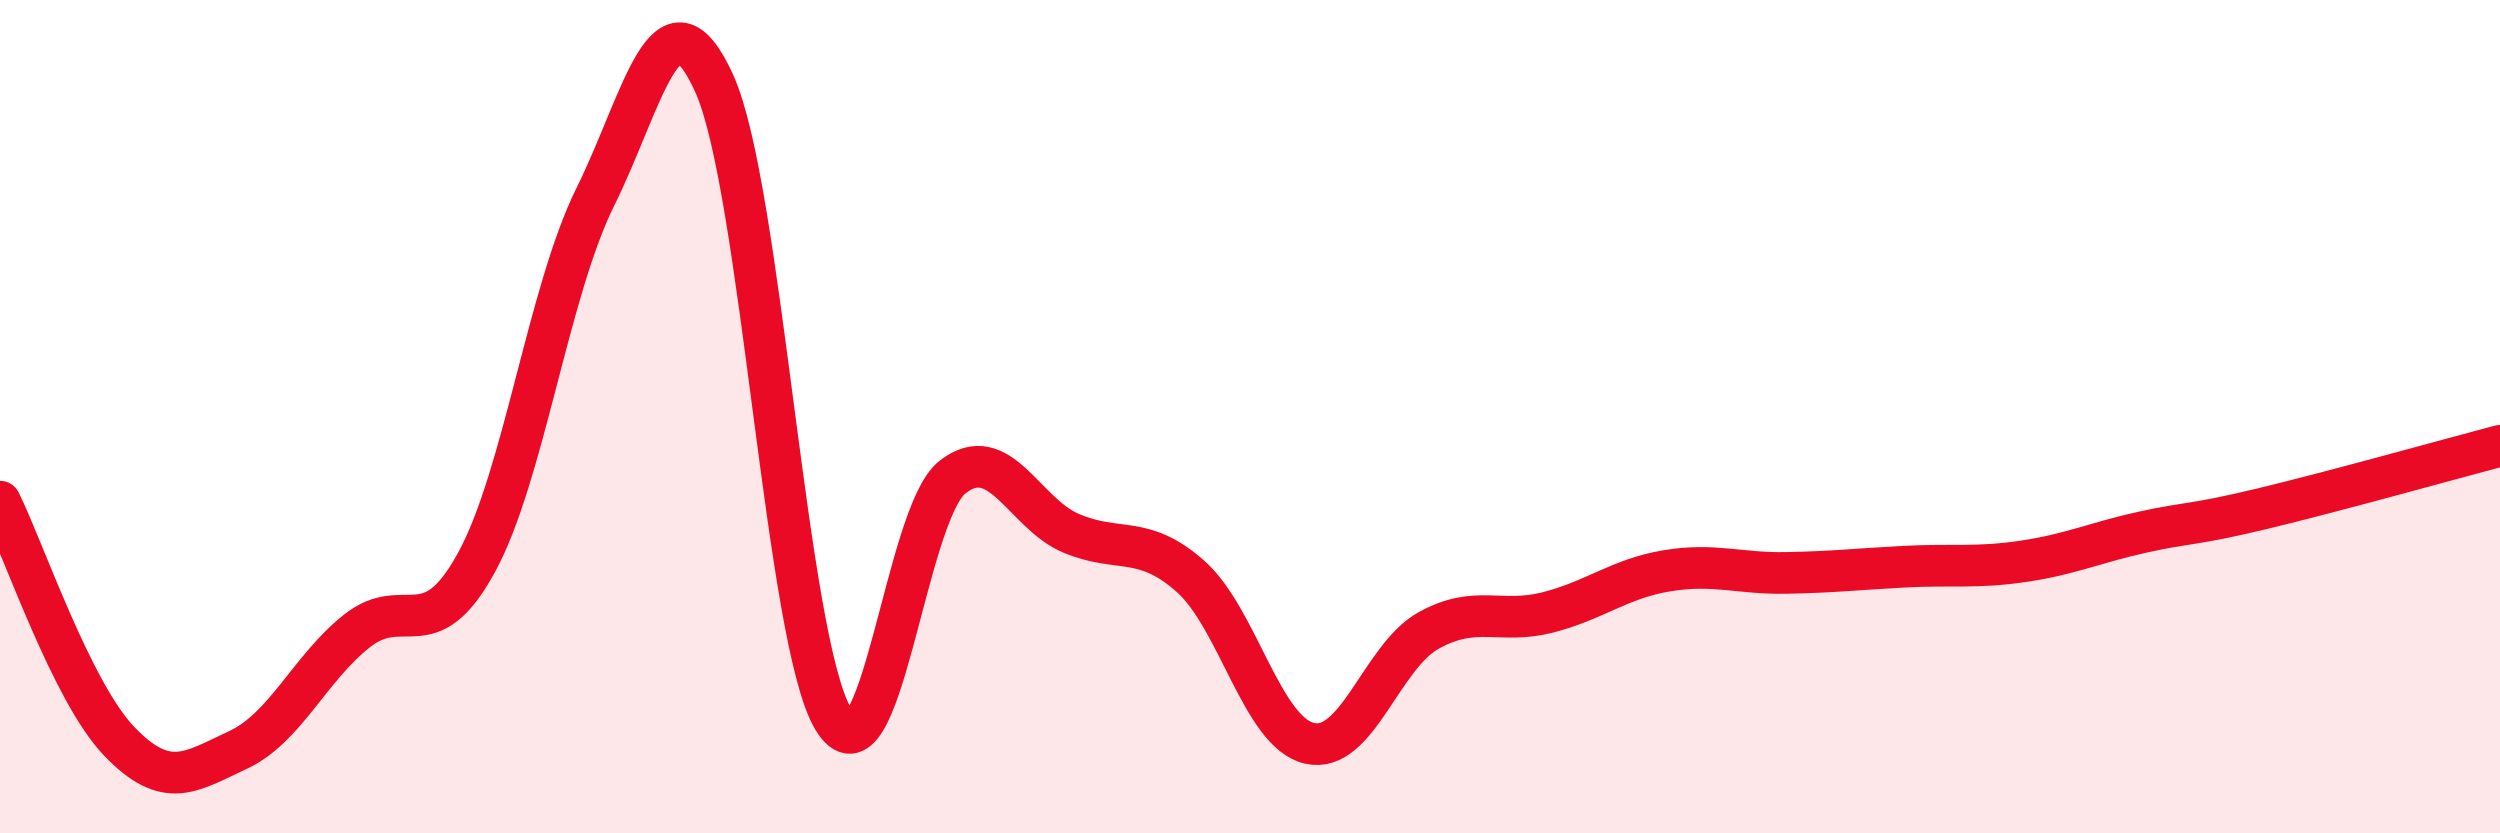 
    <svg width="60" height="20" viewBox="0 0 60 20" xmlns="http://www.w3.org/2000/svg">
      <path
        d="M 0,12.04 C 0.57,13.19 1.72,16.6 2.86,17.79 C 4,18.98 4.57,18.53 5.71,18 C 6.85,17.47 7.43,16.04 8.57,15.14 C 9.71,14.24 10.29,15.59 11.43,13.51 C 12.57,11.43 13.15,7.02 14.29,4.72 C 15.43,2.42 16,-0.51 17.14,2 C 18.28,4.51 18.86,15.37 20,17.26 C 21.14,19.15 21.72,12.34 22.86,11.45 C 24,10.56 24.57,12.32 25.71,12.8 C 26.85,13.28 27.43,12.82 28.57,13.83 C 29.71,14.84 30.29,17.58 31.43,17.84 C 32.57,18.1 33.15,15.76 34.29,15.13 C 35.43,14.5 36,14.99 37.14,14.7 C 38.28,14.41 38.86,13.89 40,13.7 C 41.14,13.51 41.72,13.77 42.86,13.75 C 44,13.73 44.57,13.66 45.71,13.6 C 46.85,13.54 47.43,13.64 48.57,13.47 C 49.71,13.3 50.29,13.02 51.43,12.77 C 52.57,12.52 52.58,12.62 54.29,12.21 C 56,11.8 58.86,11 60,10.7L60 20L0 20Z"
        fill="#EB0A25"
        opacity="0.1"
        stroke-linecap="round"
        stroke-linejoin="round"
      />
      <path
        d="M 0,12.04 C 0.57,13.19 1.72,16.6 2.86,17.79 C 4,18.98 4.57,18.53 5.71,18 C 6.85,17.47 7.43,16.04 8.57,15.14 C 9.71,14.24 10.29,15.59 11.43,13.51 C 12.57,11.43 13.15,7.02 14.29,4.72 C 15.43,2.42 16,-0.51 17.14,2 C 18.28,4.51 18.86,15.37 20,17.26 C 21.14,19.15 21.72,12.34 22.86,11.45 C 24,10.56 24.57,12.32 25.71,12.8 C 26.85,13.28 27.43,12.82 28.57,13.83 C 29.71,14.84 30.29,17.58 31.43,17.84 C 32.57,18.1 33.15,15.76 34.29,15.13 C 35.43,14.5 36,14.99 37.14,14.7 C 38.28,14.41 38.86,13.89 40,13.7 C 41.14,13.51 41.72,13.77 42.86,13.75 C 44,13.73 44.57,13.66 45.71,13.6 C 46.85,13.54 47.43,13.64 48.57,13.47 C 49.71,13.3 50.29,13.02 51.43,12.77 C 52.57,12.52 52.58,12.62 54.29,12.21 C 56,11.8 58.86,11 60,10.7"
        stroke="#EB0A25"
        stroke-width="1"
        fill="none"
        stroke-linecap="round"
        stroke-linejoin="round"
      />
    </svg>
  